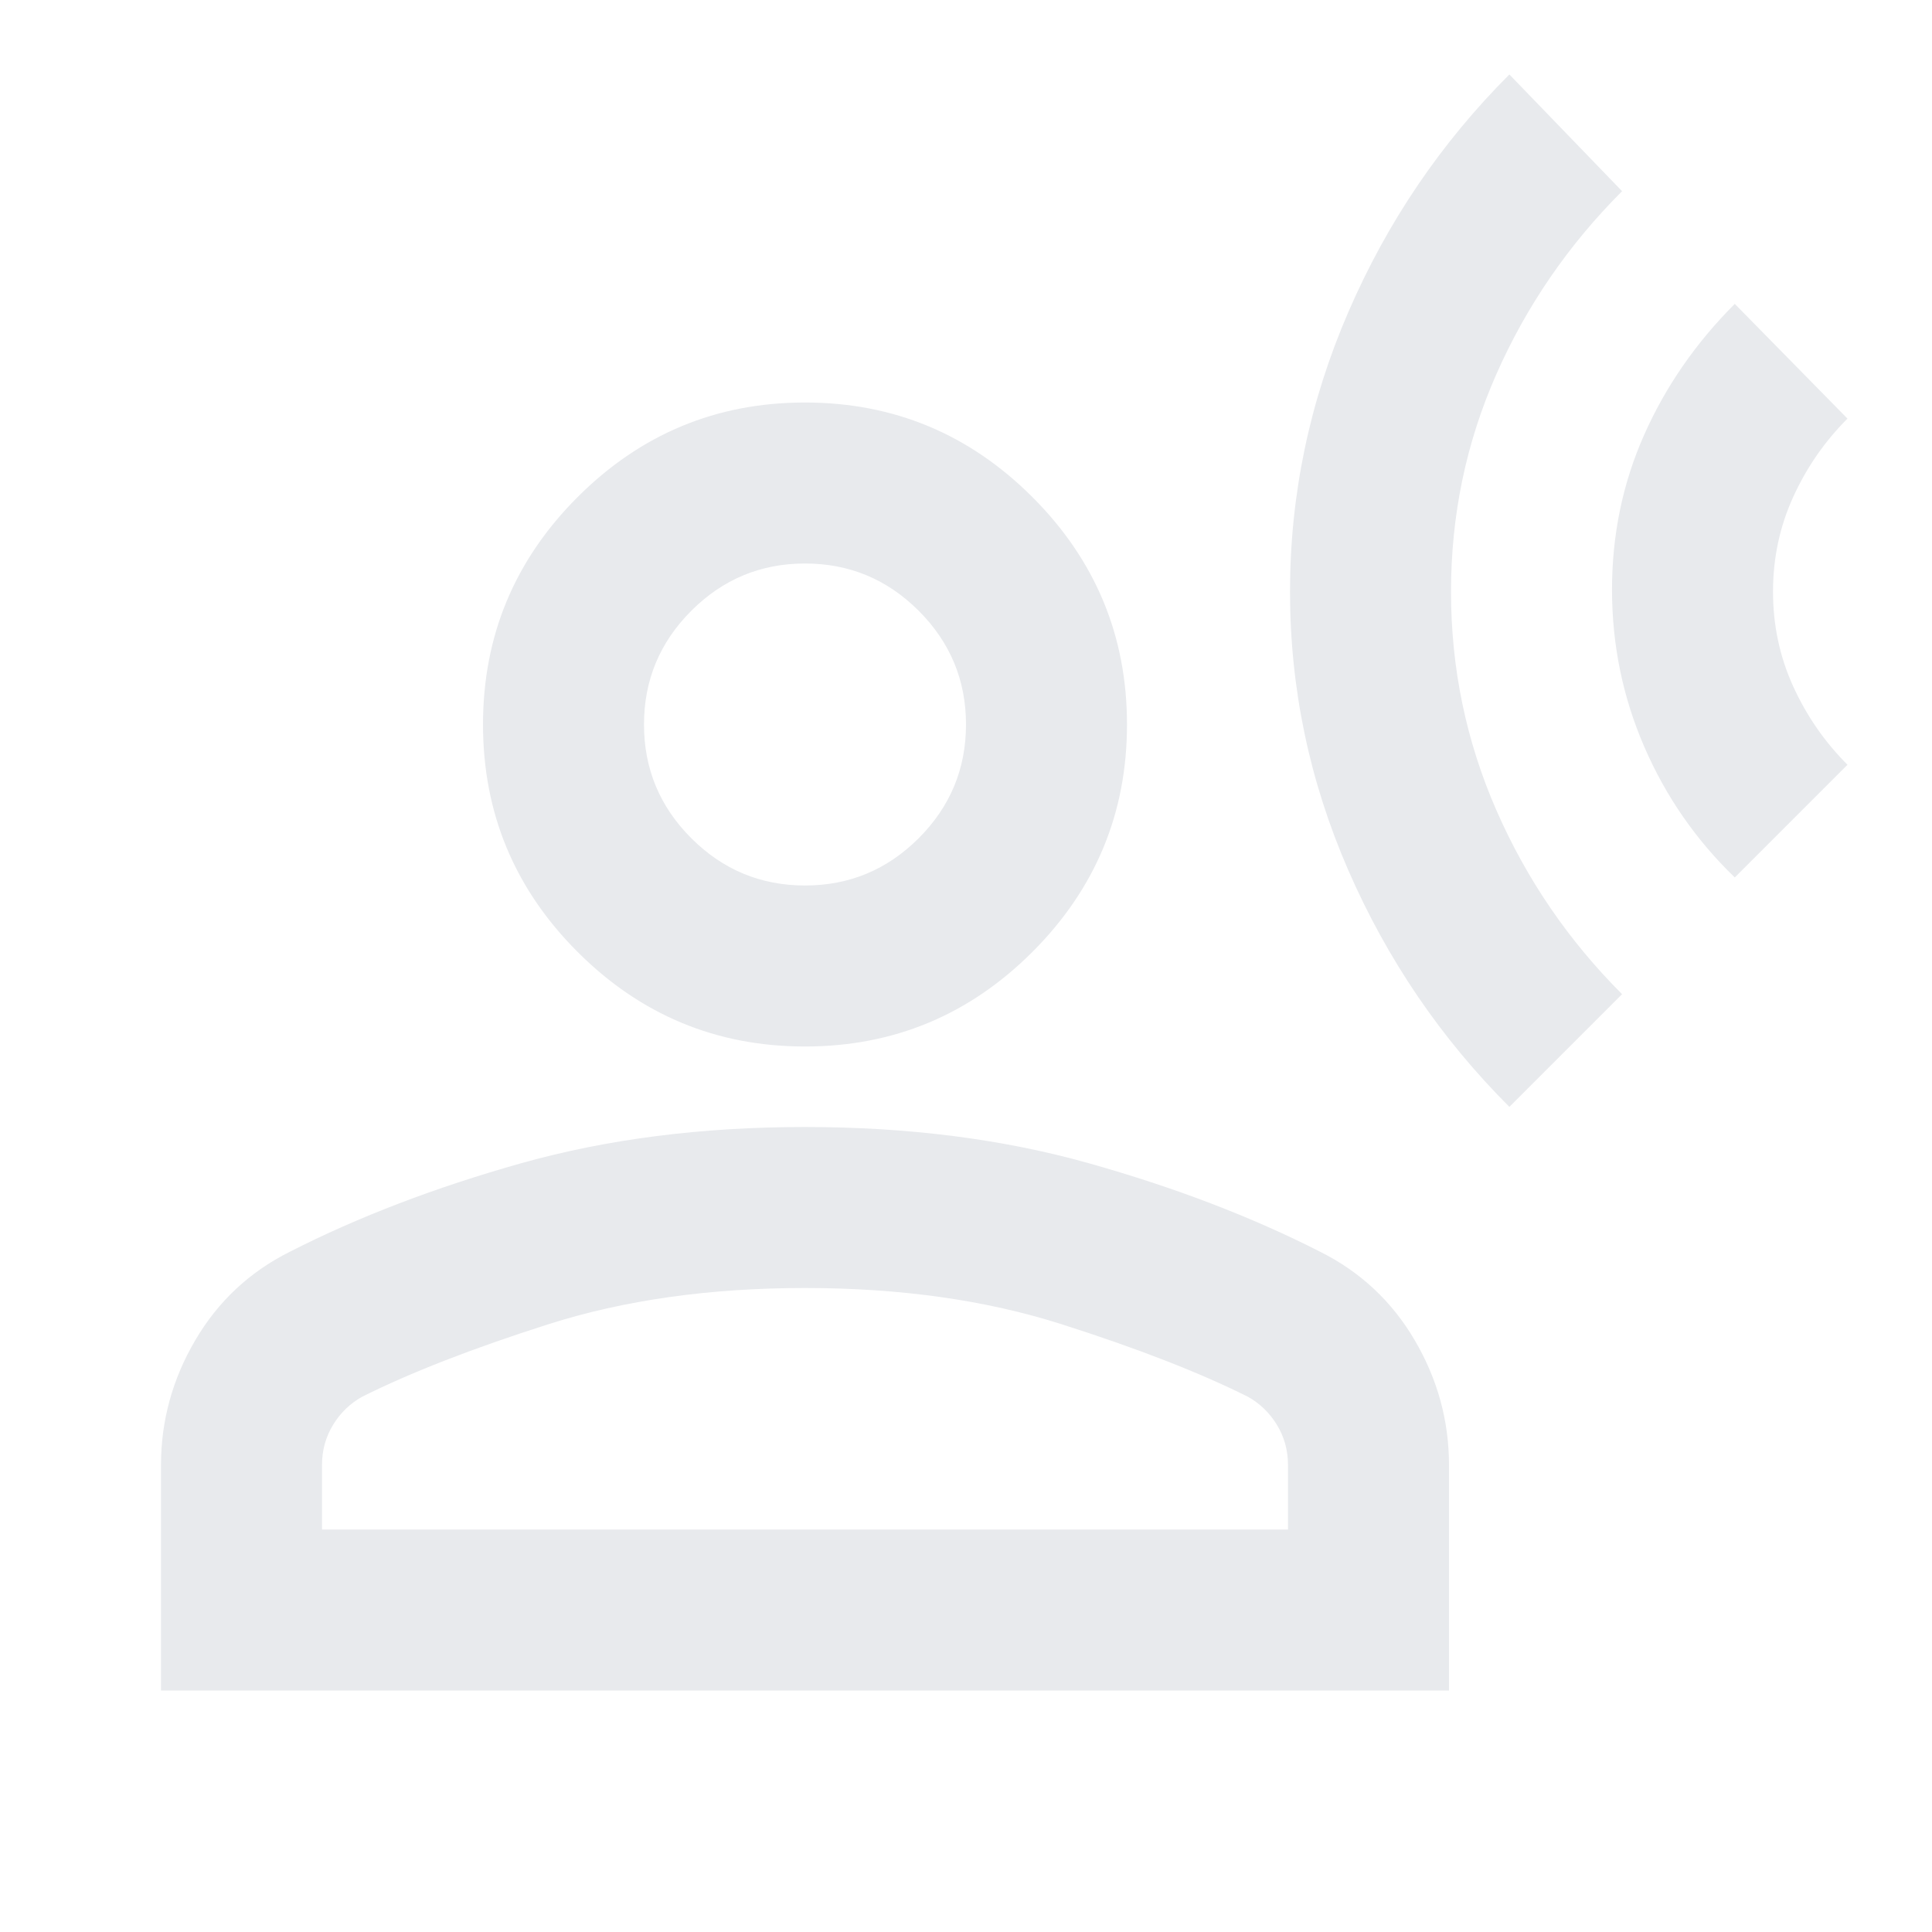 <svg xmlns="http://www.w3.org/2000/svg" height="24px" viewBox="0 -960 960 960" width="24px" fill="#e8eaed"><path d="m750-410 56-56q-40-40-62.5-91.5T721-666q0-57 22.5-108t62.5-91l-56-58q-51 51-80 118t-29 139q0 72 29 138.5T750-410Zm112-114 56-56q-17-17-27-39t-10-47q0-25 10-47t27-39l-56-57q-29 29-45 65t-16 77q0 41 16 78t45 65Zm-462 84q-66 0-113-47t-47-113q0-66 47-113t113-47q66 0 113 47t47 113q0 66-47 113t-113 47ZM80-120v-112q0-33 17-62t47-44q51-26 115-44t141-18q77 0 141 18t115 44q30 15 47 44t17 62v112H80Zm80-80h480v-32q0-11-5.5-20T620-266q-36-18-92.5-36T400-320q-71 0-127.5 18T180-266q-9 5-14.5 14t-5.5 20v32Zm240-320q33 0 56.5-23.5T480-600q0-33-23.5-56.5T400-680q-33 0-56.5 23.5T320-600q0 33 23.5 56.5T400-520Zm0-80Zm0 400Z"/></svg>